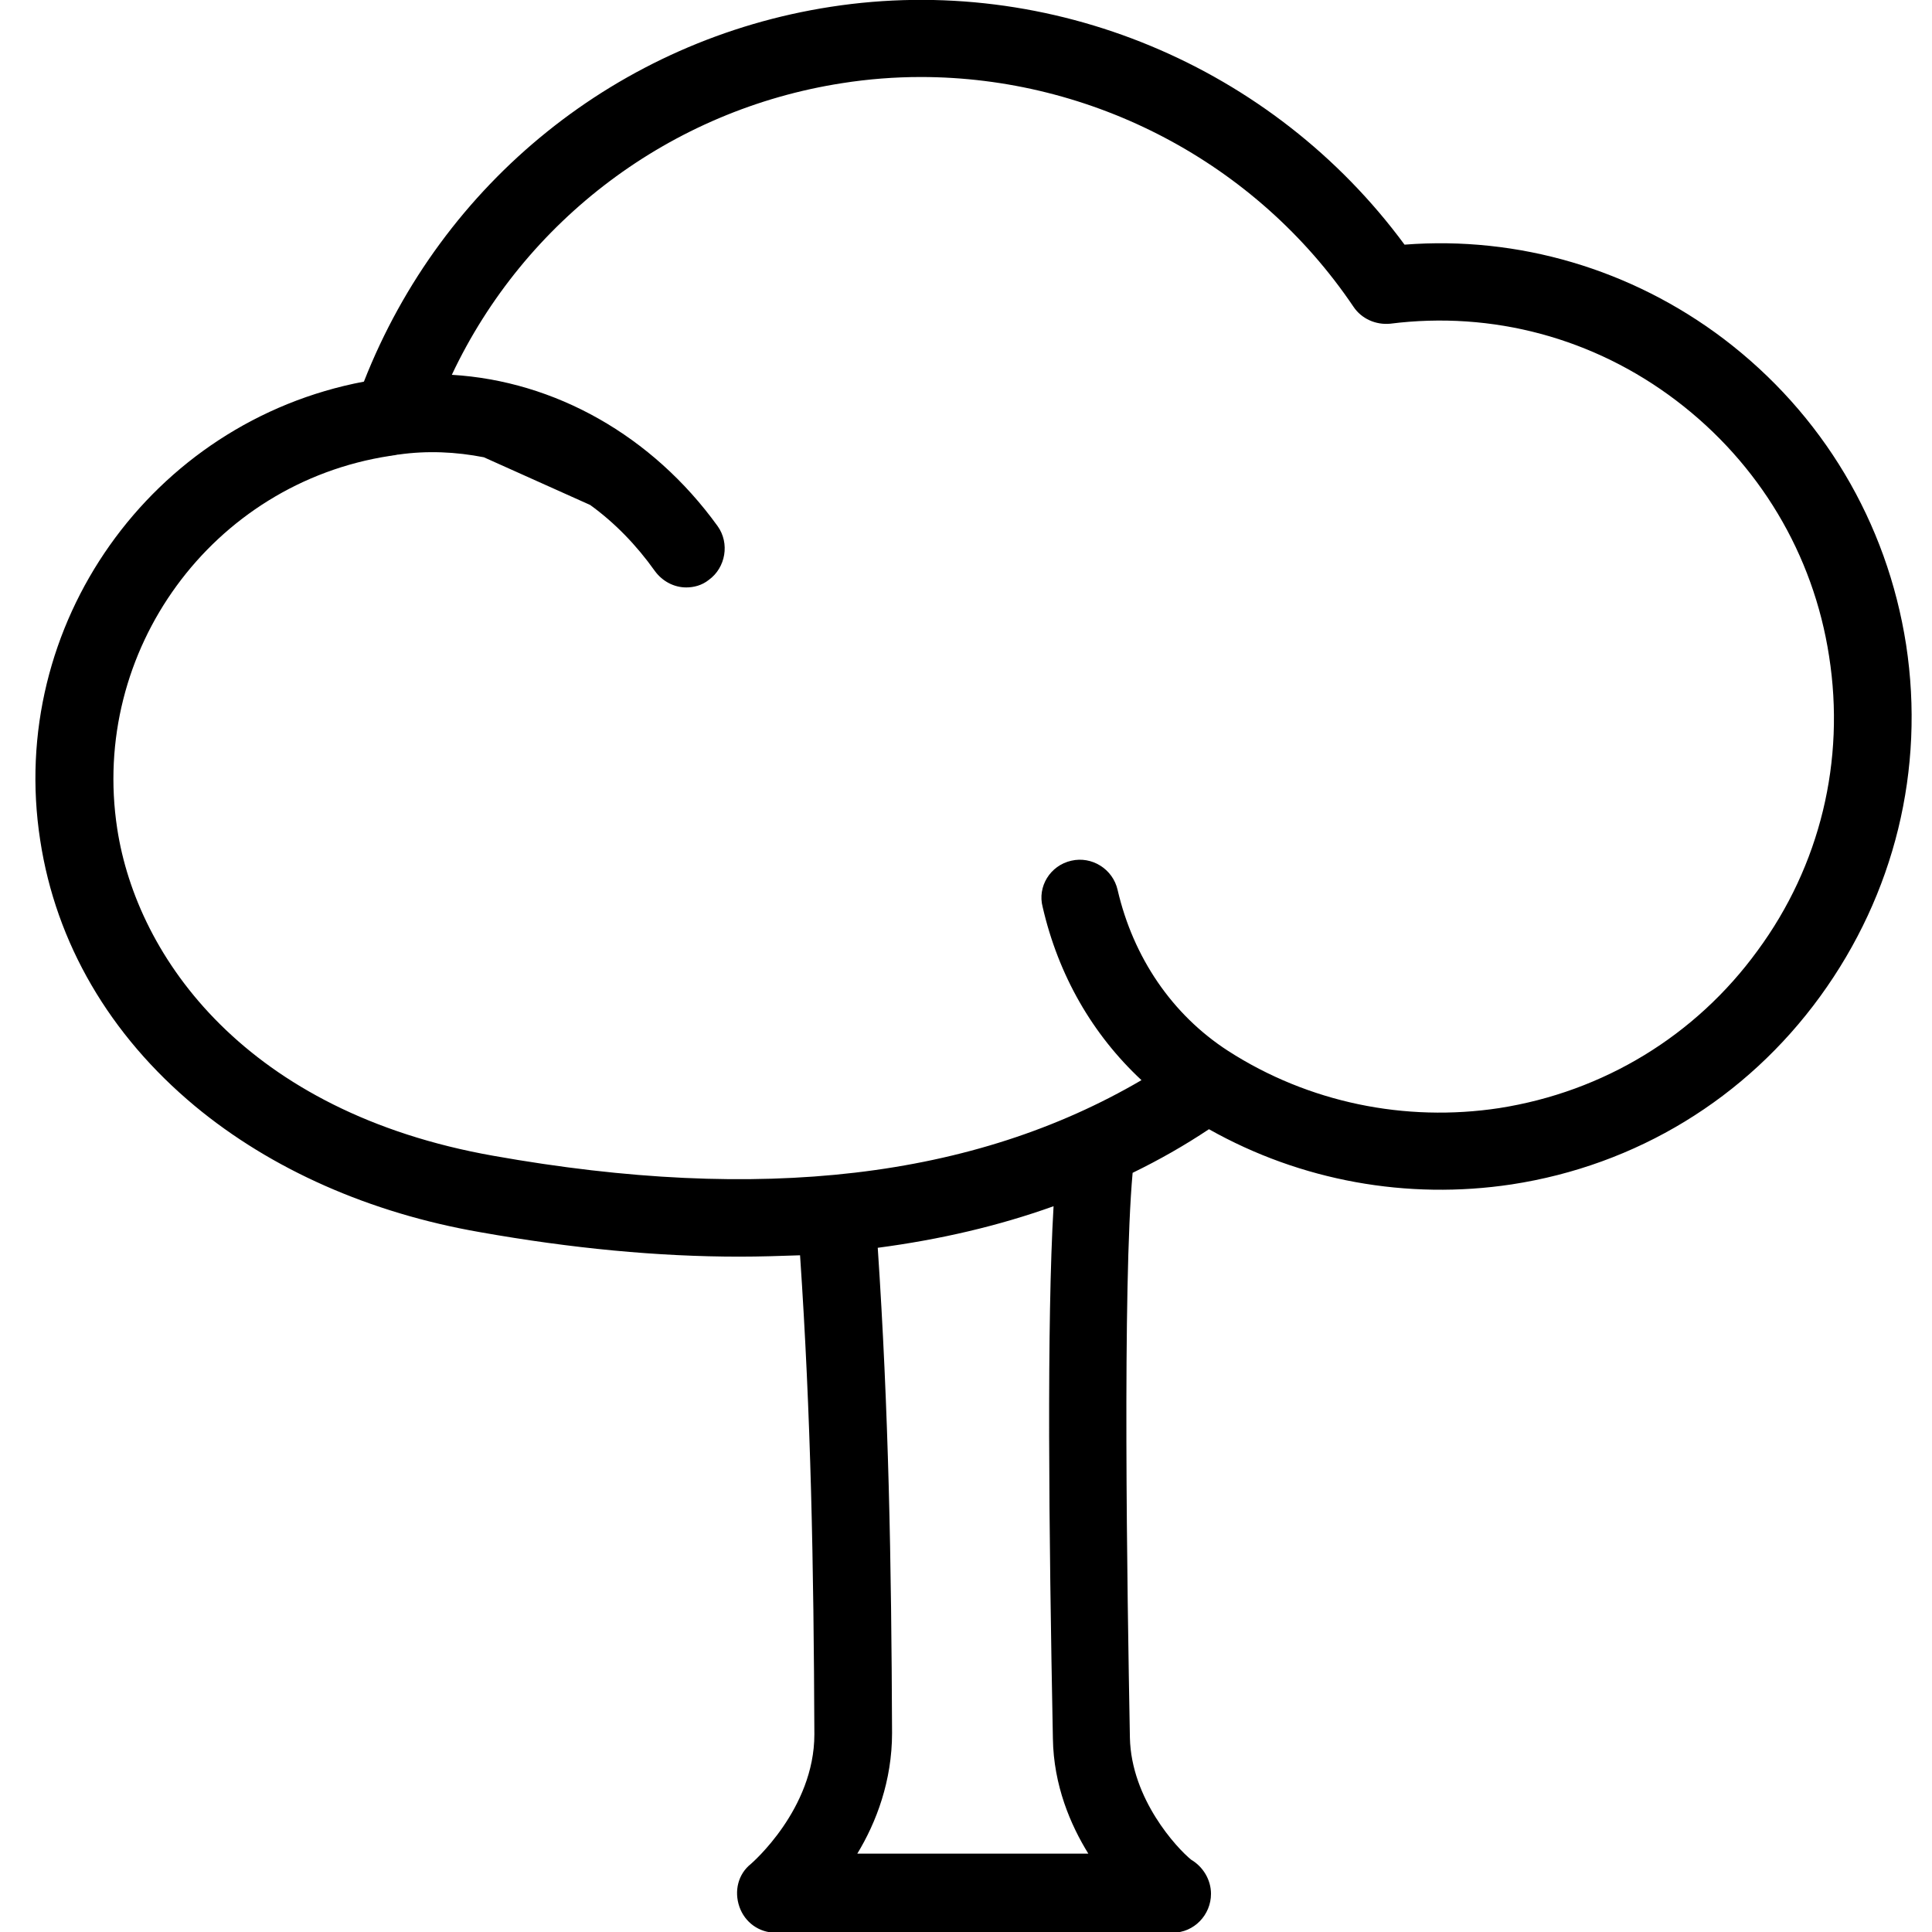 <?xml version="1.0" encoding="utf-8"?>
<!-- Generator: Adobe Illustrator 25.0.0, SVG Export Plug-In . SVG Version: 6.00 Build 0)  -->
<svg version="1.1" xmlns="http://www.w3.org/2000/svg" xmlns:xlink="http://www.w3.org/1999/xlink" x="0px" y="0px"
	 viewBox="0 0 283.5 283.5" style="enable-background:new 0 0 283.5 283.5;" xml:space="preserve">
<g id="Calque_1">
	<g id="Trait_de_coupe">
	</g>
</g>
<g id="Decors">
	<path d="M279.7,94.6c-2.8-18-12.3-33.9-26.8-44.9c-13.5-10.2-30.1-15.1-46.8-13.8C186.8,9.7,154.2-4,121.9,1
		c-31.1,4.8-57,25.7-68.5,55C22.2,61.9,1,91.7,5.9,123.3c2.3,15.1,10.2,28.6,22.7,39c11.2,9.3,25.7,15.7,41.8,18.5
		c13.5,2.4,26.2,3.6,38.1,3.6c3,0,6-0.1,8.9-0.2c1.6,23.6,2,45.3,2.1,70.3c0,11-9.2,18.9-9.3,19c-1.9,1.5-2.5,4-1.7,6.3
		s2.9,3.8,5.3,3.8h58c0.1,0,0.2,0,0.3,0h0c3.1,0,5.6-2.6,5.6-5.7c0-2.1-1.2-4-2.9-5c-2.1-1.7-8.8-8.9-9-17.9
		c-0.4-21.9-1.1-66.3,0.4-82.9c3.9-1.9,7.6-4,11.2-6.4c13.5,7.6,29.1,10.4,44.4,8.1c18.3-2.8,34.4-12.6,45.3-27.6
		C278,131.2,282.5,112.9,279.7,94.6z M154.5,255.1c0.1,6.9,2.6,12.7,5.2,16.9h-33.9c2.8-4.6,5.1-10.7,5.1-17.7
		c-0.1-25.3-0.5-47.3-2.1-71.2c9.1-1.2,17.7-3.2,25.8-6.1C153.6,194,153.9,224.3,154.5,255.1z M257.9,139.5
		c-9.1,12.5-22.6,20.7-37.9,23.1c-13.8,2.1-28-0.8-39.8-8.4c-8.2-5.3-13.9-13.7-16.2-23.6c-0.7-3.1-3.8-5-6.8-4.3
		c-3.1,0.7-5,3.8-4.2,6.8c2.3,10,7.3,18.7,14.5,25.4c-24.6,14.4-55.8,18.1-95.1,11.1c-36.2-6.4-52.3-29-55.2-48
		c-4-26.1,13.9-50.7,40-54.7c0.2,0,0.5-0.1,0.7-0.1l0.5-0.1c0,0,0,0,0,0c0,0,0,0,0.1,0c4.2-0.6,8.4-0.4,12.5,0.4l15.6,7
		c3.6,2.6,6.8,5.9,9.5,9.7c1.1,1.5,2.8,2.4,4.6,2.4c1.1,0,2.3-0.3,3.3-1.1c2.5-1.8,3.1-5.4,1.3-7.9c-9.6-13.3-23.9-21.3-39-22.2
		C77,32.3,98.4,16.1,123.6,12.2c3.8-0.6,7.7-0.9,11.5-0.9c25.1,0,49.2,12.5,63.5,33.7c1.2,1.8,3.3,2.7,5.4,2.5
		c15-1.9,29.9,2.1,42,11.3c12.1,9.2,20.1,22.5,22.4,37.5C270.8,111.6,267.1,127,257.9,139.5z"/>
</g>
</svg>
